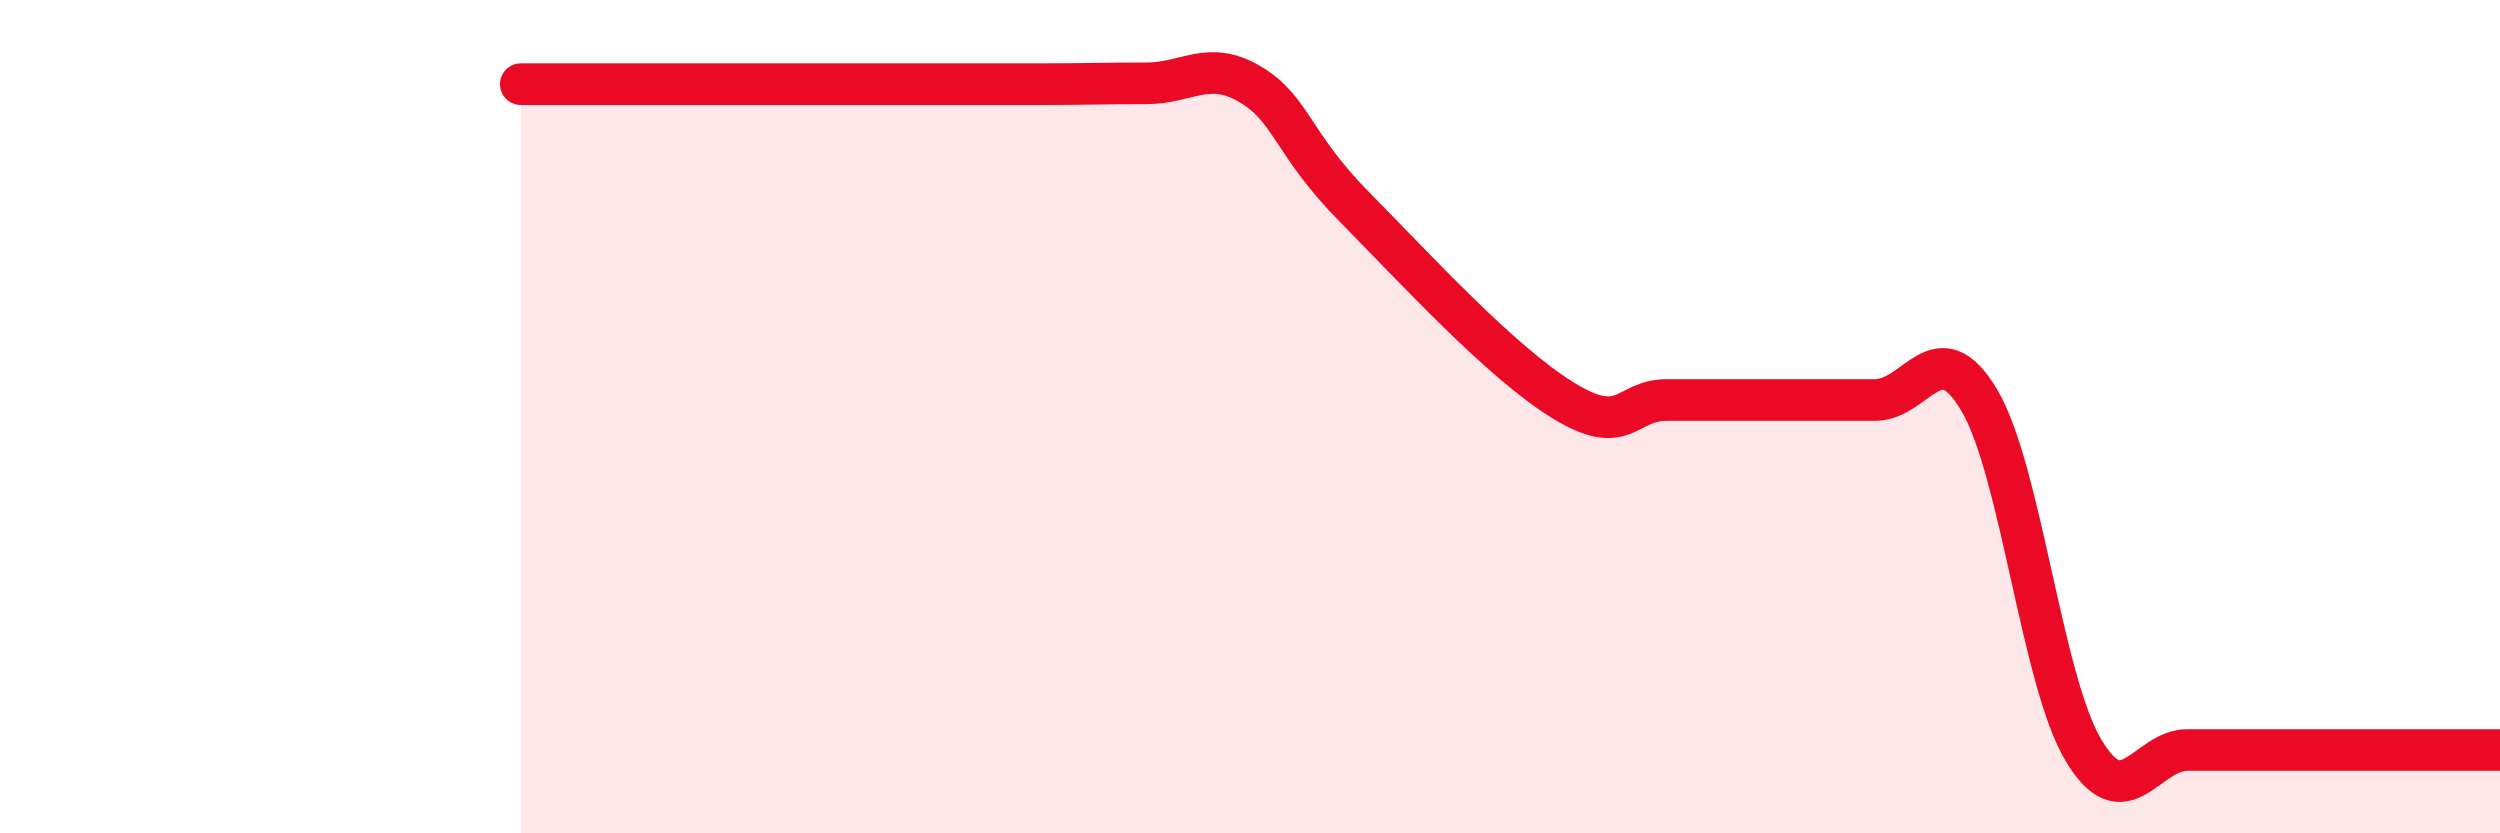 
    <svg width="60" height="20" viewBox="0 0 60 20" xmlns="http://www.w3.org/2000/svg">
      <path
        d="M 12.5,2.02 C 13,2.02 14,2.02 15,2.02 C 16,2.02 16.5,2.02 17.5,2.02 C 18.5,2.02 19,2.02 20,2.02 C 21,2.02 21.5,2.02 22.5,2.02 C 23.5,2.02 24,2.02 25,2.02 C 26,2.02 26.5,2 27.5,2 C 28.5,2 29,1.43 30,2.02 C 31,2.61 31,3.44 32.5,4.96 C 34,6.48 36,8.67 37.5,9.6 C 39,10.53 39,9.6 40,9.6 C 41,9.6 41.5,9.6 42.5,9.6 C 43.5,9.6 44,9.6 45,9.6 C 46,9.6 46.5,7.92 47.5,9.6 C 48.5,11.28 49,16.32 50,18 C 51,19.68 51.5,18 52.5,18 C 53.5,18 53.5,18 55,18 C 56.5,18 59,18 60,18L60 20L12.5 20Z"
        fill="#EB0A25"
        opacity="0.1"
        stroke-linecap="round"
        stroke-linejoin="round"
      />
      <path
        d="M 12.5,2.02 C 13,2.02 14,2.02 15,2.02 C 16,2.02 16.5,2.02 17.5,2.02 C 18.5,2.02 19,2.02 20,2.02 C 21,2.02 21.5,2.02 22.5,2.02 C 23.5,2.02 24,2.02 25,2.02 C 26,2.02 26.5,2 27.5,2 C 28.5,2 29,1.43 30,2.02 C 31,2.61 31,3.44 32.5,4.96 C 34,6.48 36,8.67 37.5,9.6 C 39,10.53 39,9.6 40,9.6 C 41,9.6 41.5,9.6 42.5,9.6 C 43.5,9.6 44,9.6 45,9.6 C 46,9.6 46.5,7.92 47.5,9.6 C 48.5,11.28 49,16.32 50,18 C 51,19.68 51.5,18 52.5,18 C 53.5,18 53.5,18 55,18 C 56.5,18 59,18 60,18"
        stroke="#EB0A25"
        stroke-width="1"
        fill="none"
        stroke-linecap="round"
        stroke-linejoin="round"
      />
    </svg>
  